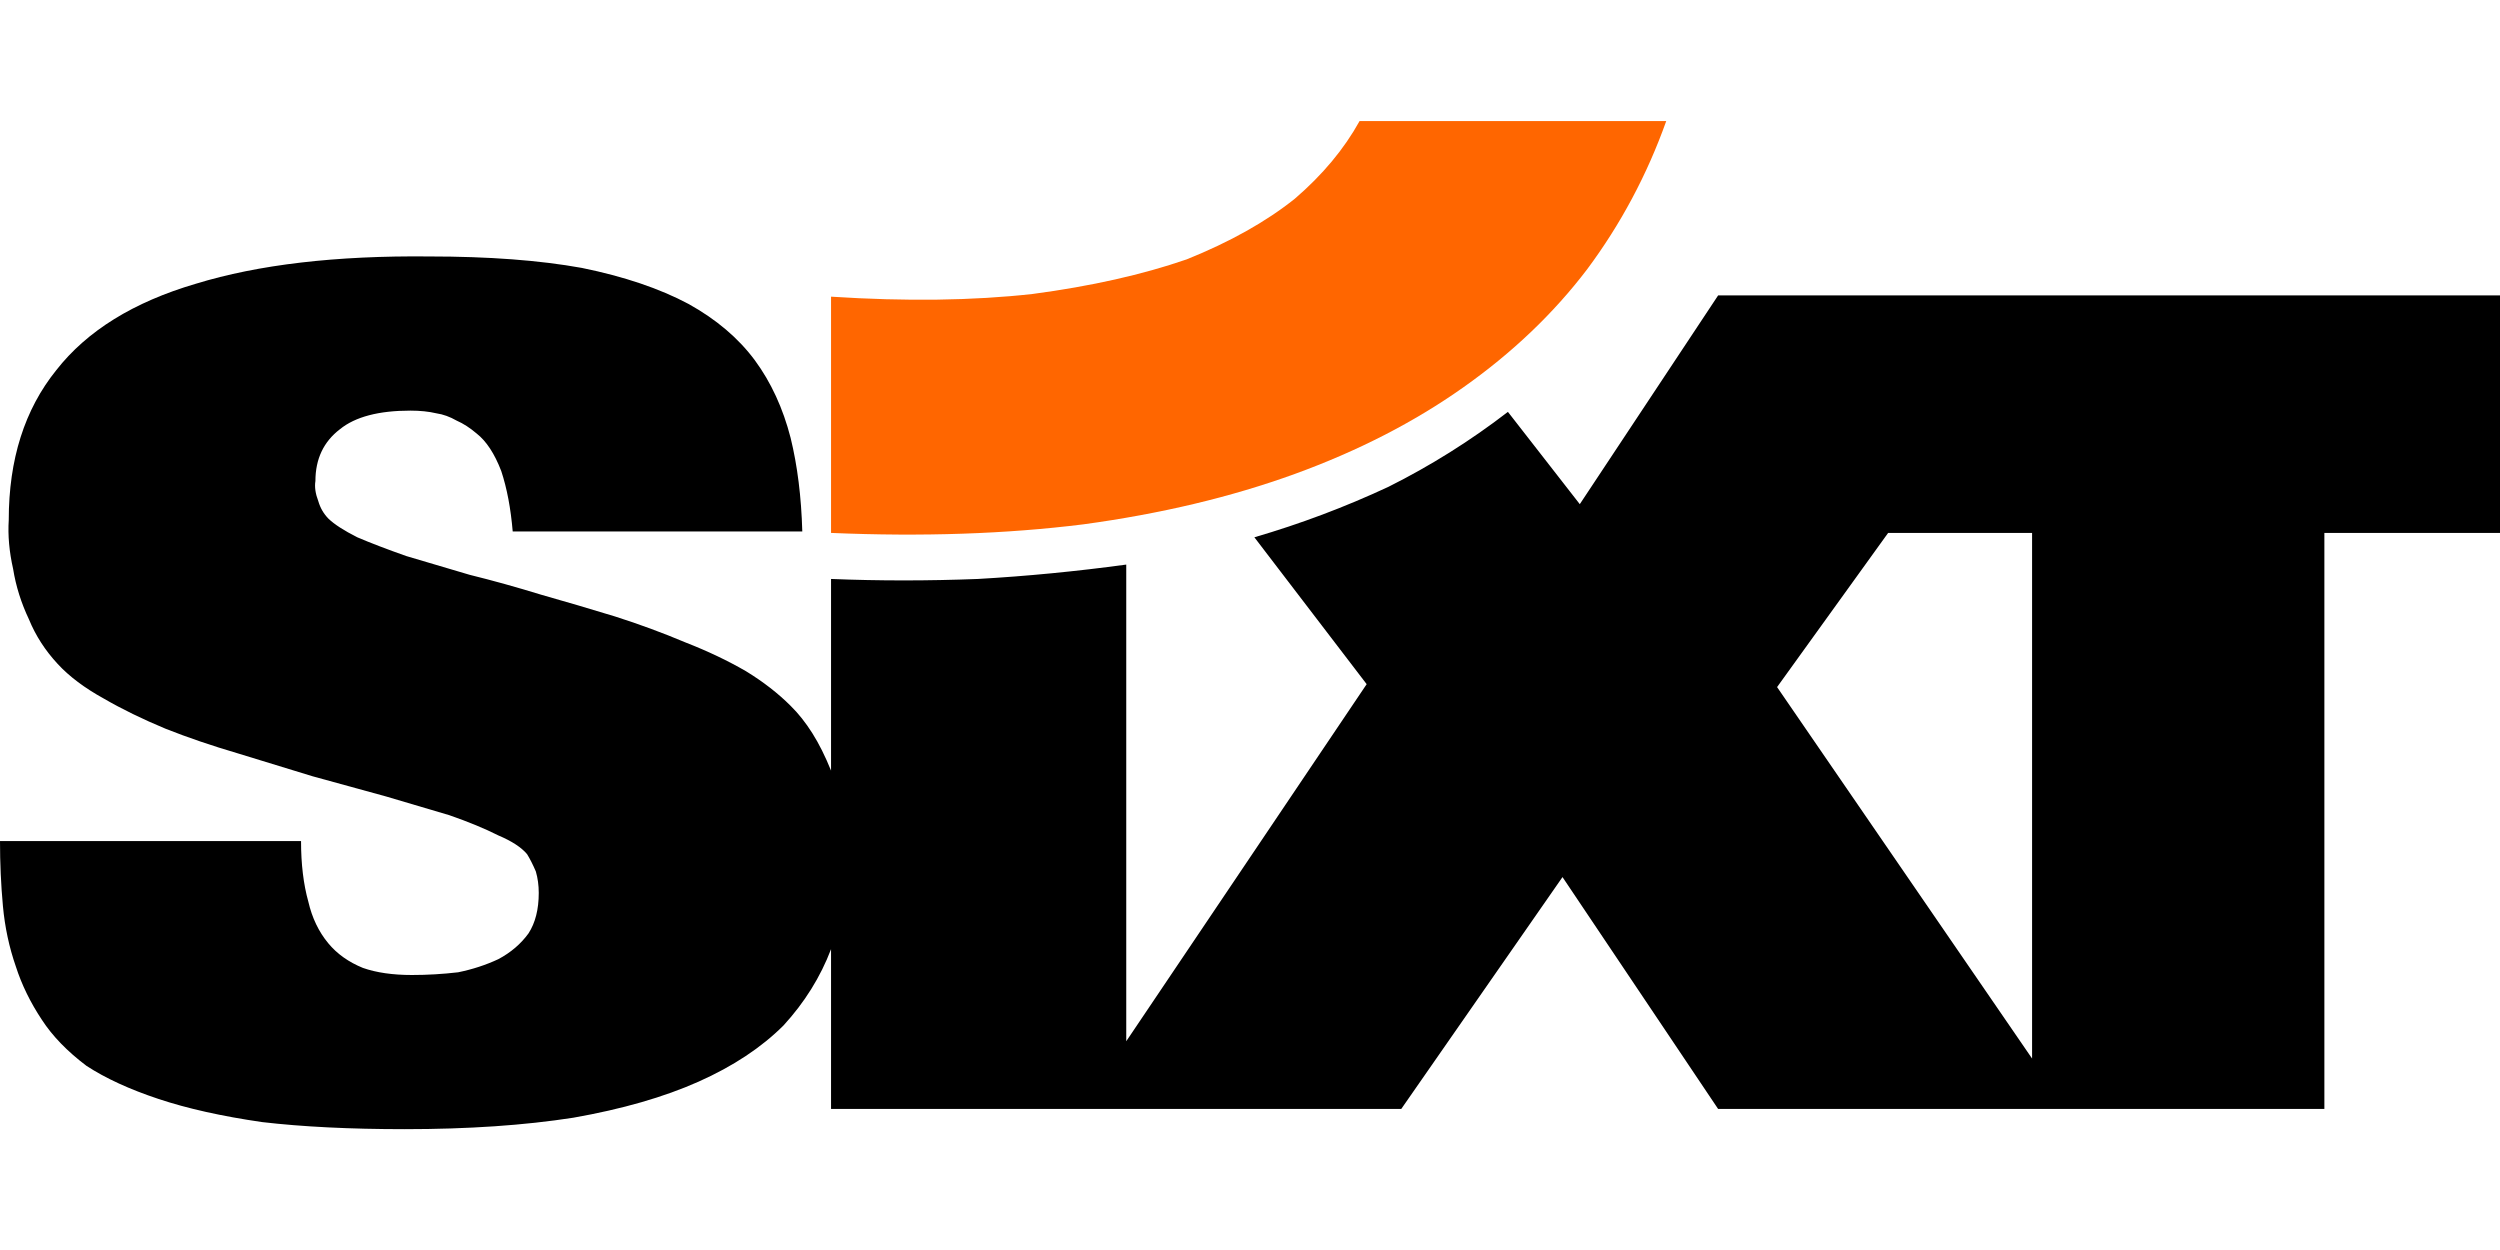 
<svg xmlns="http://www.w3.org/2000/svg" version="1.1" xmlns:xlink="http://www.w3.org/1999/xlink" preserveAspectRatio="none" x="0px" y="0px" width="600px" height="300px" viewBox="0 0 600 300">
<rect x="0" y="0" width="600" height="300" fill="#333333" stroke="none"/>
<defs>
<g id="Layer1_0_FILL">
<path fill="#FFFFFF" stroke="none" d="
M 600 300
L 600 0 0 0 0 300 600 300 Z"/>
</g>

<g id="Layer0_0_FILL">
<path fill="#FF6600" stroke="none" d="
M 399.9 29.05
L 326.3 29.05
Q 320.75 39.1 310.75 47.7 300.35 56 284.8 62.25 268.9 67.75 247.85 70.55 226.4 72.95 199.45 71.2
L 199.45 127.9
Q 232.3 129.3 259.95 125.85 287.9 122.05 310.75 113.75 333.55 105.45 351.15 93 368.8 80.55 380.9 64.65 393 48.4 399.9 29.05 Z"/>

<path fill="#000000" stroke="none" d="
M 557.85 127.9
L 600 127.9 600 70.9 412.35 70.9 379.15 121 361.9 98.85
Q 348.4 109.25 333.2 116.85 317.65 124.1 301.05 128.95
L 328 164.2 270.3 249.9 270.3 135.5
Q 252.3 137.95 234.7 138.95 216.7 139.65 199.45 138.95
L 199.45 184.95
Q 197.35 179.75 194.95 175.95 192.55 172.15 189.75 169.4 185.25 164.9 179.05 161.1 172.5 157.3 164.55 154.2 156.25 150.7 147.6 147.95 138.6 145.2 129.95 142.75 121 140 112.7 137.95 104.4 135.5 97.5 133.45 90.55 131 85.75 128.95 80.9 126.5 78.8 124.45 77.1 122.7 76.4 120.3 75.35 117.55 75.7 115.45 75.7 107.5 81.6 103 87.1 98.55 98.5 98.55 102 98.55 104.75 99.2 107.15 99.55 109.6 100.95 112 102 114.4 104.05 117.9 106.8 120.3 113.05 122.35 119.25 123.05 127.55
L 192.55 127.55
Q 192.2 115.1 189.75 105.1 187 94.4 181.15 86.45 175.25 78.5 165.25 72.95 154.85 67.4 139.65 64.3 124.45 61.55 103 61.55 69.5 61.2 47 68.1 24.55 74.7 13.5 88.85 2.1 103 2.1 124.8 1.75 130.35 3.15 136.55 4.15 142.75 6.95 148.65 9.35 154.5 13.85 159.35 18 163.85 24.9 167.65 31.45 171.45 39.75 174.9 47.7 178.05 57.05 180.8 66.05 183.55 75 186.3 84 188.75 92.65 191.15 100.95 193.6 107.85 195.65 114.75 198.05 119.6 200.5 124.45 202.55 126.5 205 127.55 206.7 128.6 209.15 129.3 211.55 129.3 214.3 129.3 220.2 126.85 224 124.1 227.8 119.6 230.2 115.1 232.3 109.95 233.35 104.4 234 98.85 234 91.95 234 87.1 232.3 81.95 230.2 78.8 226.4 75.35 222.25 74 216.4 72.25 210.15 72.25 201.85
L 0 201.85
Q 0 209.8 0.7 217.45 1.4 225.05 3.8 231.95 5.9 238.5 10.05 244.75 13.85 250.6 20.75 255.8 27.65 260.3 38.05 263.75 48.4 267.2 62.9 269.3 77.45 271 97.15 271 119.95 271 137.6 268.25 155.2 265.15 167.65 259.6 180.1 254.05 188.05 246.1 195.65 237.8 199.45 227.8
L 199.45 266.15 336.3 266.15 375 210.5 412.35 266.15 557.85 266.15 557.85 127.9
M 426.5 164.9
L 453.15 127.9 487.7 127.9 487.7 254.05 426.5 164.9 Z"/>
</g>
</defs>

<g transform="matrix( 1, 0, 0, 1, 0,0) ">
<use xlink:href="#Layer1_0_FILL"/>
</g>

<g transform="matrix( 1, 0, 0, 1, 0,0) ">
<use xlink:href="#Layer0_0_FILL"/>
</g>
</svg>
